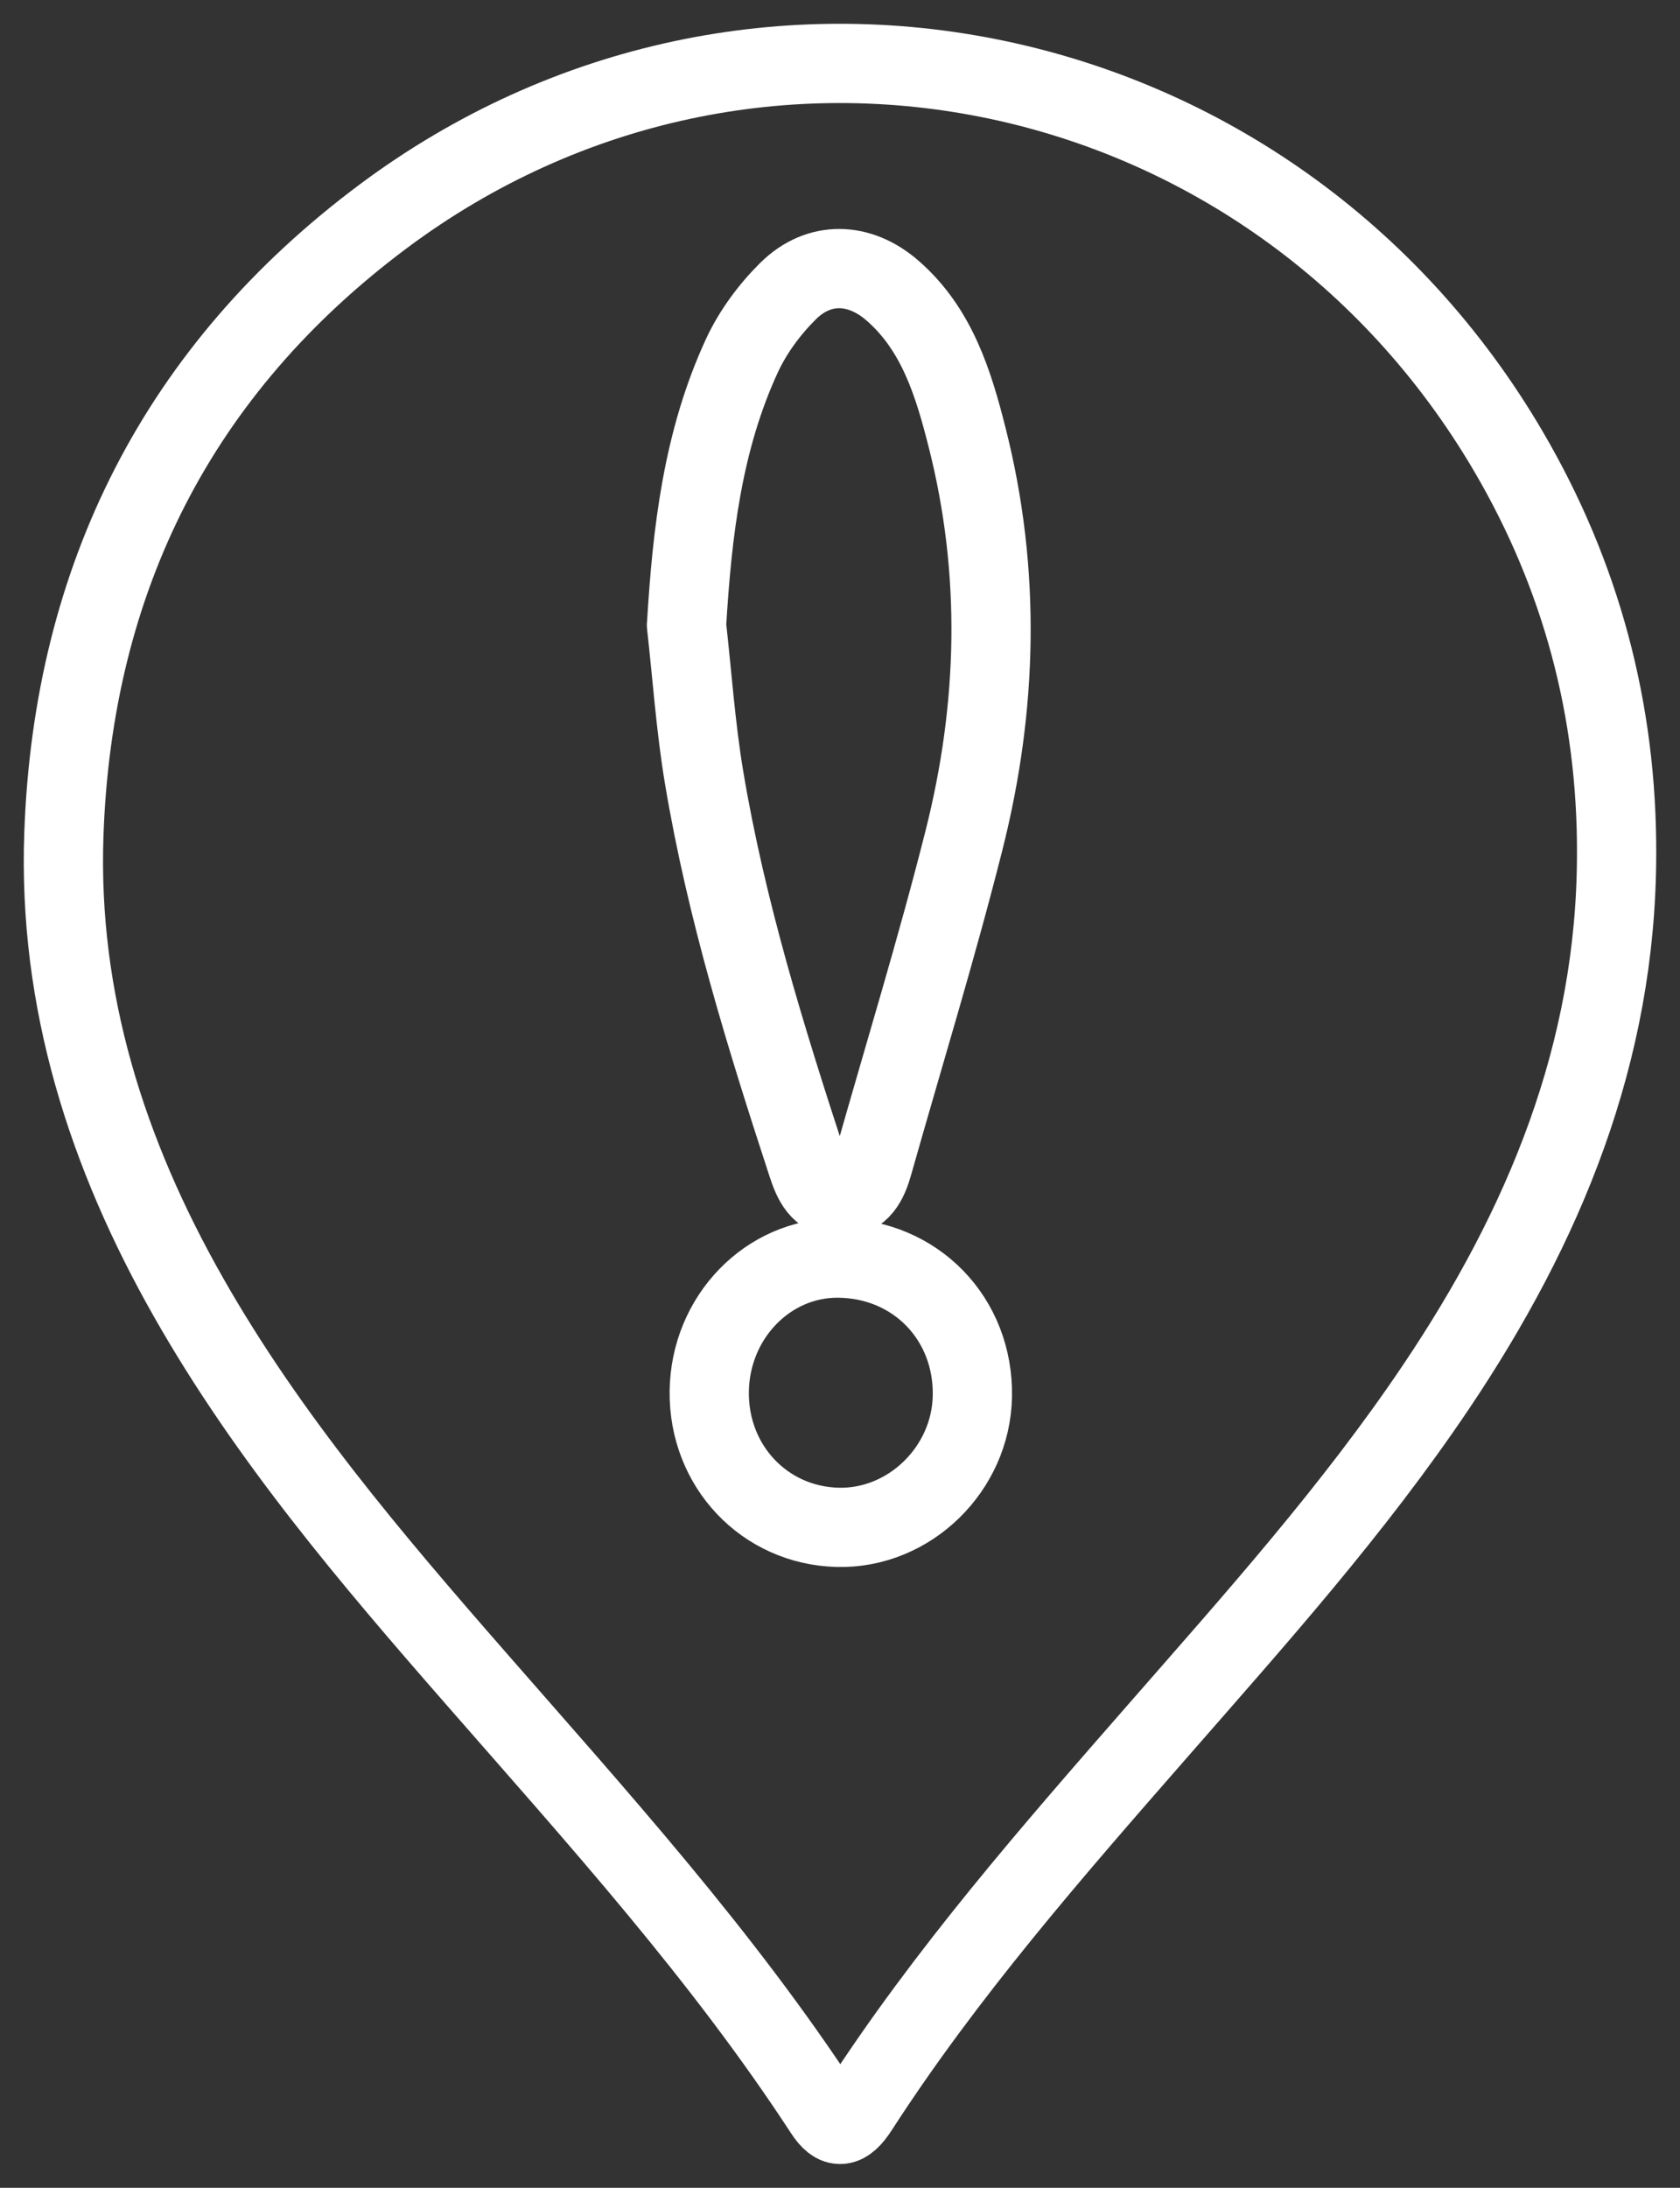 <svg width="53" height="69" viewBox="0 0 53 69" fill="none" xmlns="http://www.w3.org/2000/svg">
<rect x="0" y="0" width="53" height="69" fill="#333333" stroke="none"/>
<path d="M51 26.951C50.989 33.213 48.71 38.675 45.302 43.743C42.697 47.617 39.595 51.074 36.541 54.569C33.2 58.391 29.856 62.211 27.085 66.501C26.677 67.134 26.372 67.165 26.001 66.594C22.789 61.67 18.866 57.341 15.023 52.943C11.715 49.158 8.456 45.331 5.949 40.918C3.383 36.401 1.829 31.572 2.015 26.312C2.302 18.204 5.658 11.627 12.079 6.831C23.758 -1.894 40.167 1.568 47.592 14.244C49.879 18.15 51.018 22.395 51 26.951ZM21.657 19.712C21.838 21.319 21.947 22.937 22.214 24.529C22.912 28.696 24.158 32.717 25.467 36.719C25.643 37.255 25.863 37.775 26.511 37.769C27.154 37.763 27.389 37.255 27.543 36.707C28.506 33.301 29.551 29.915 30.416 26.483C31.474 22.286 31.585 18.039 30.514 13.812C30.079 12.09 29.559 10.383 28.153 9.162C27.116 8.26 25.837 8.217 24.865 9.177C24.281 9.755 23.756 10.462 23.409 11.21C22.169 13.889 21.835 16.77 21.659 19.711L21.657 19.712ZM22.375 43.879C22.345 46.237 24.116 48.112 26.429 48.17C28.688 48.225 30.633 46.332 30.676 44.037C30.722 41.588 28.878 39.692 26.438 39.678C24.224 39.666 22.405 41.545 22.375 43.879Z" stroke="white" stroke-width="2.5" stroke-linejoin="round"/>
</svg>
